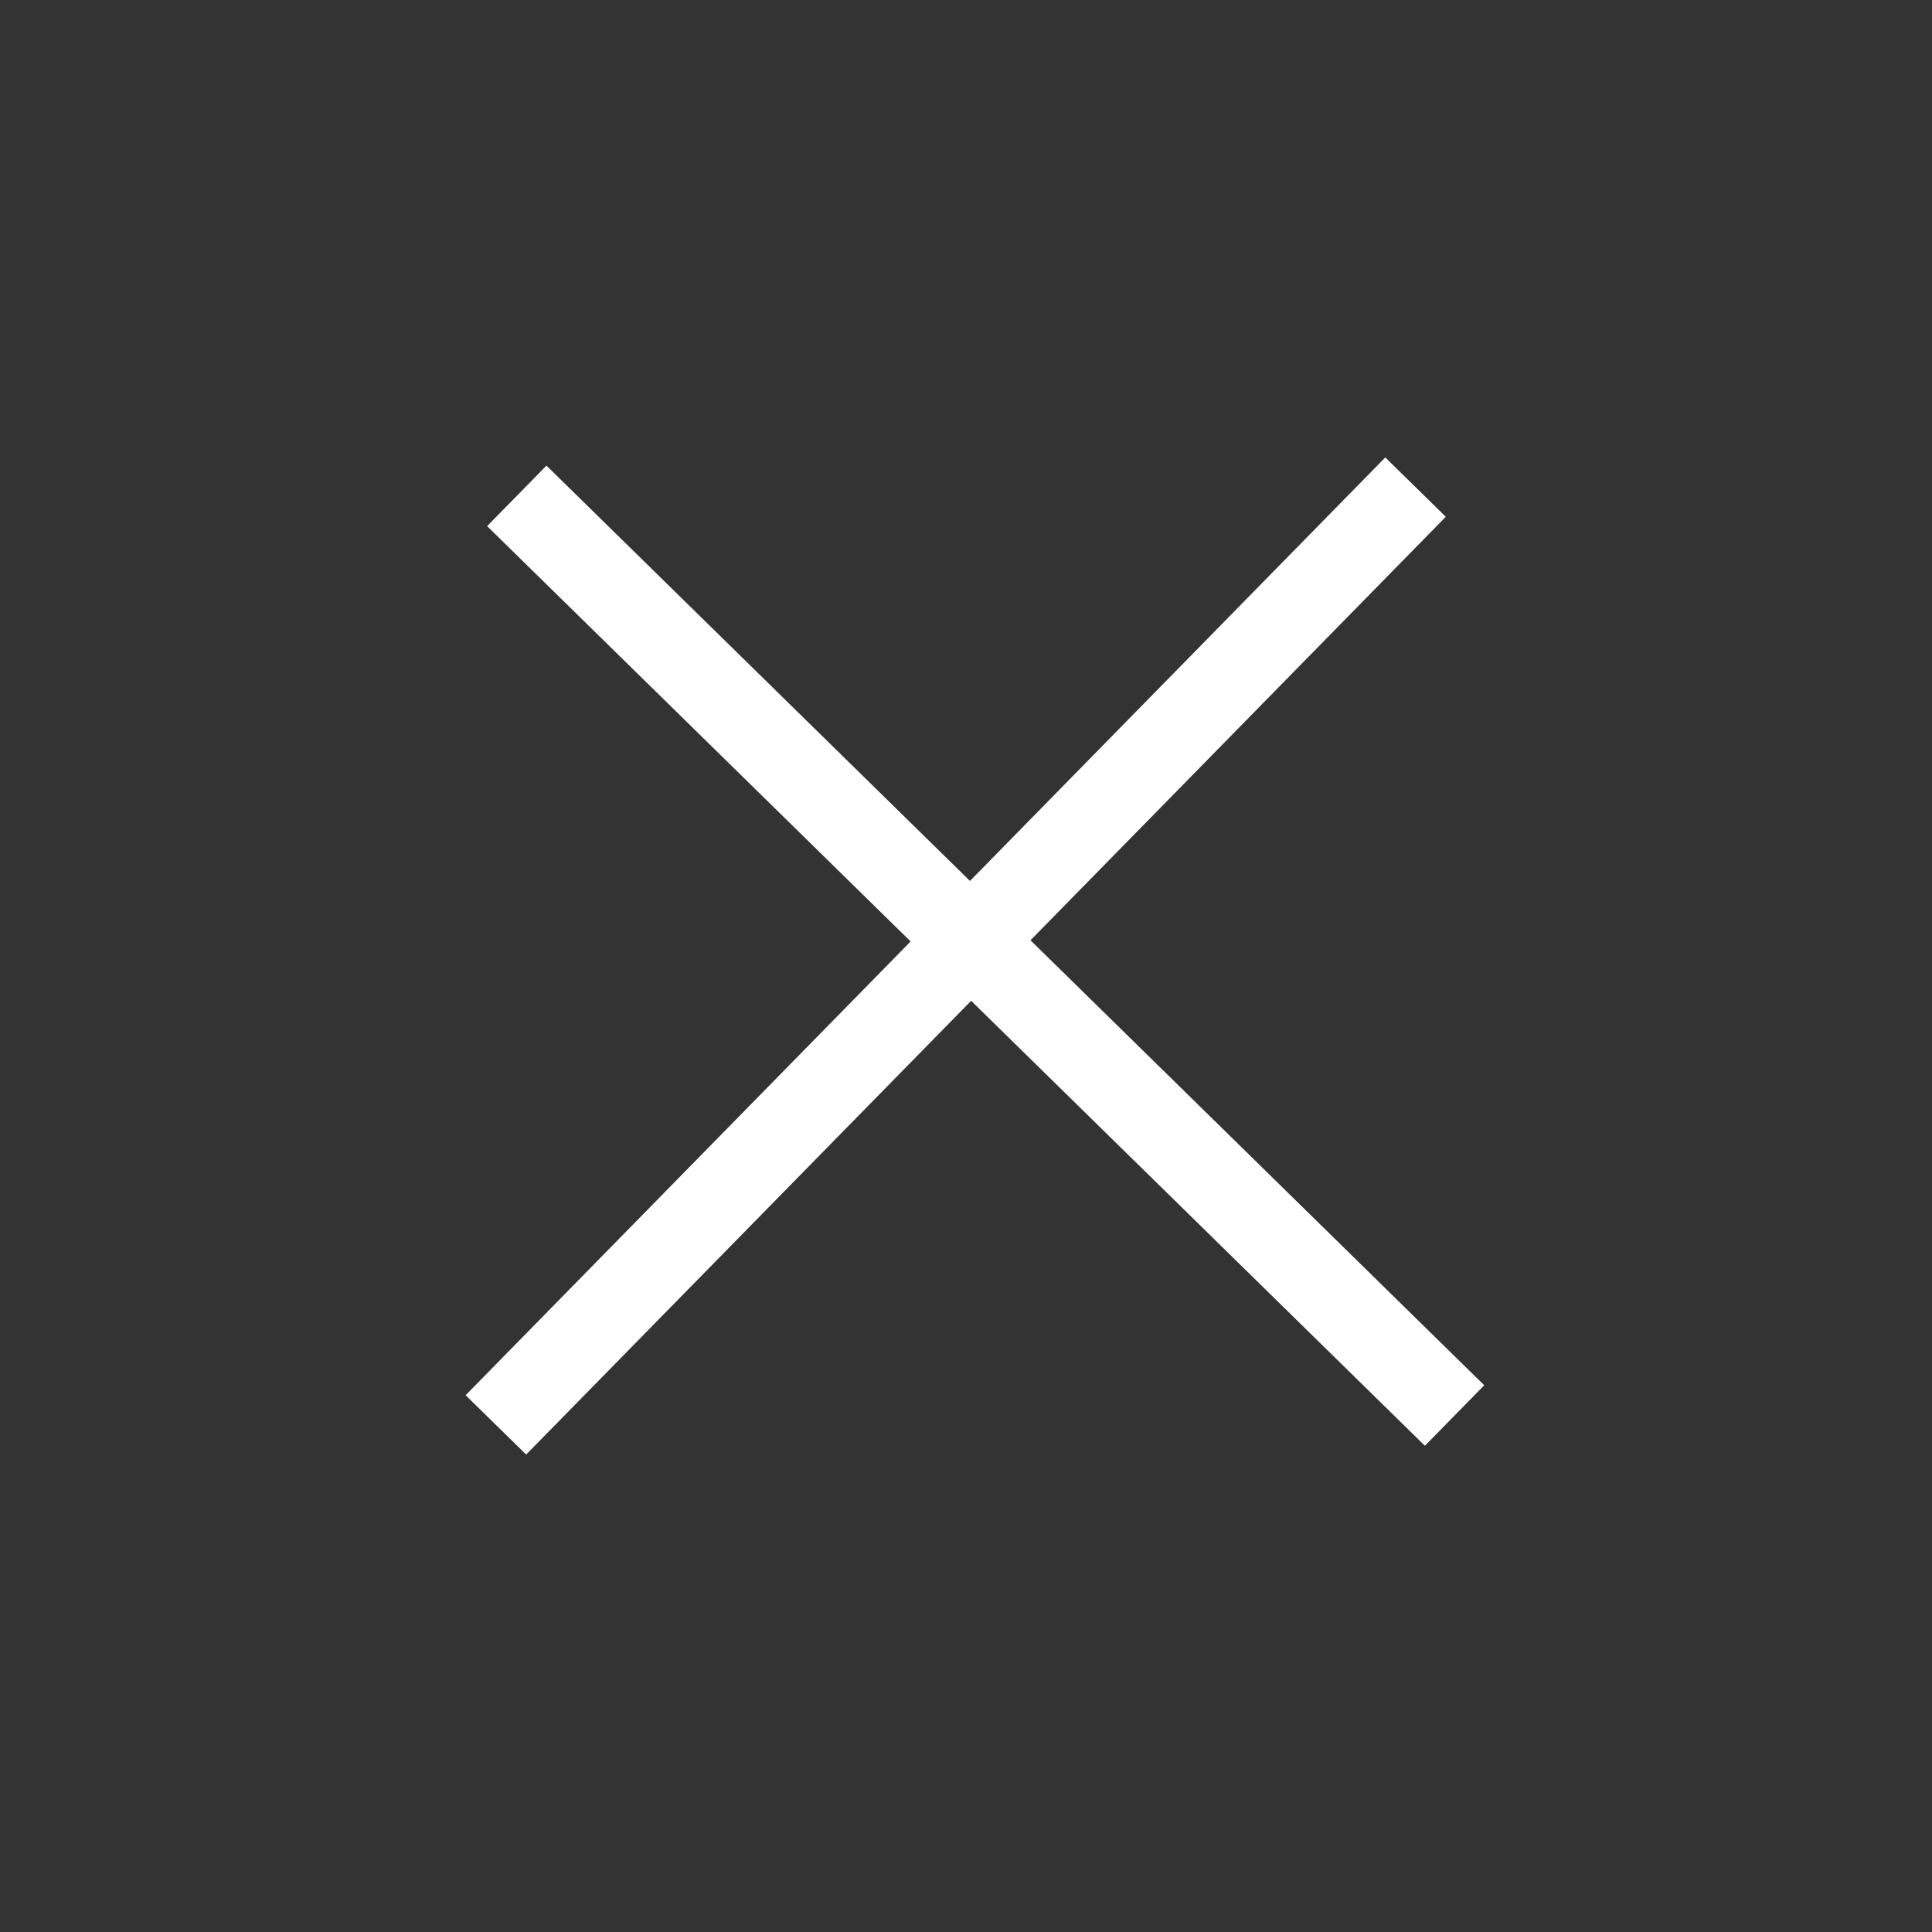 <svg width="44" height="44" viewBox="0 0 44 44" fill="none" xmlns="http://www.w3.org/2000/svg">
<rect x="0" y="0" width="44" height="44" fill="#333333" stroke="none"/>
<rect x="11.094" y="11.982" width="1.93" height="29.913" transform="rotate(-45.559 11.094 11.982)" fill="white"/>
<rect x="31.549" y="10.418" width="1.93" height="29.913" transform="rotate(44.441 31.549 10.418)" fill="white"/>
</svg>
